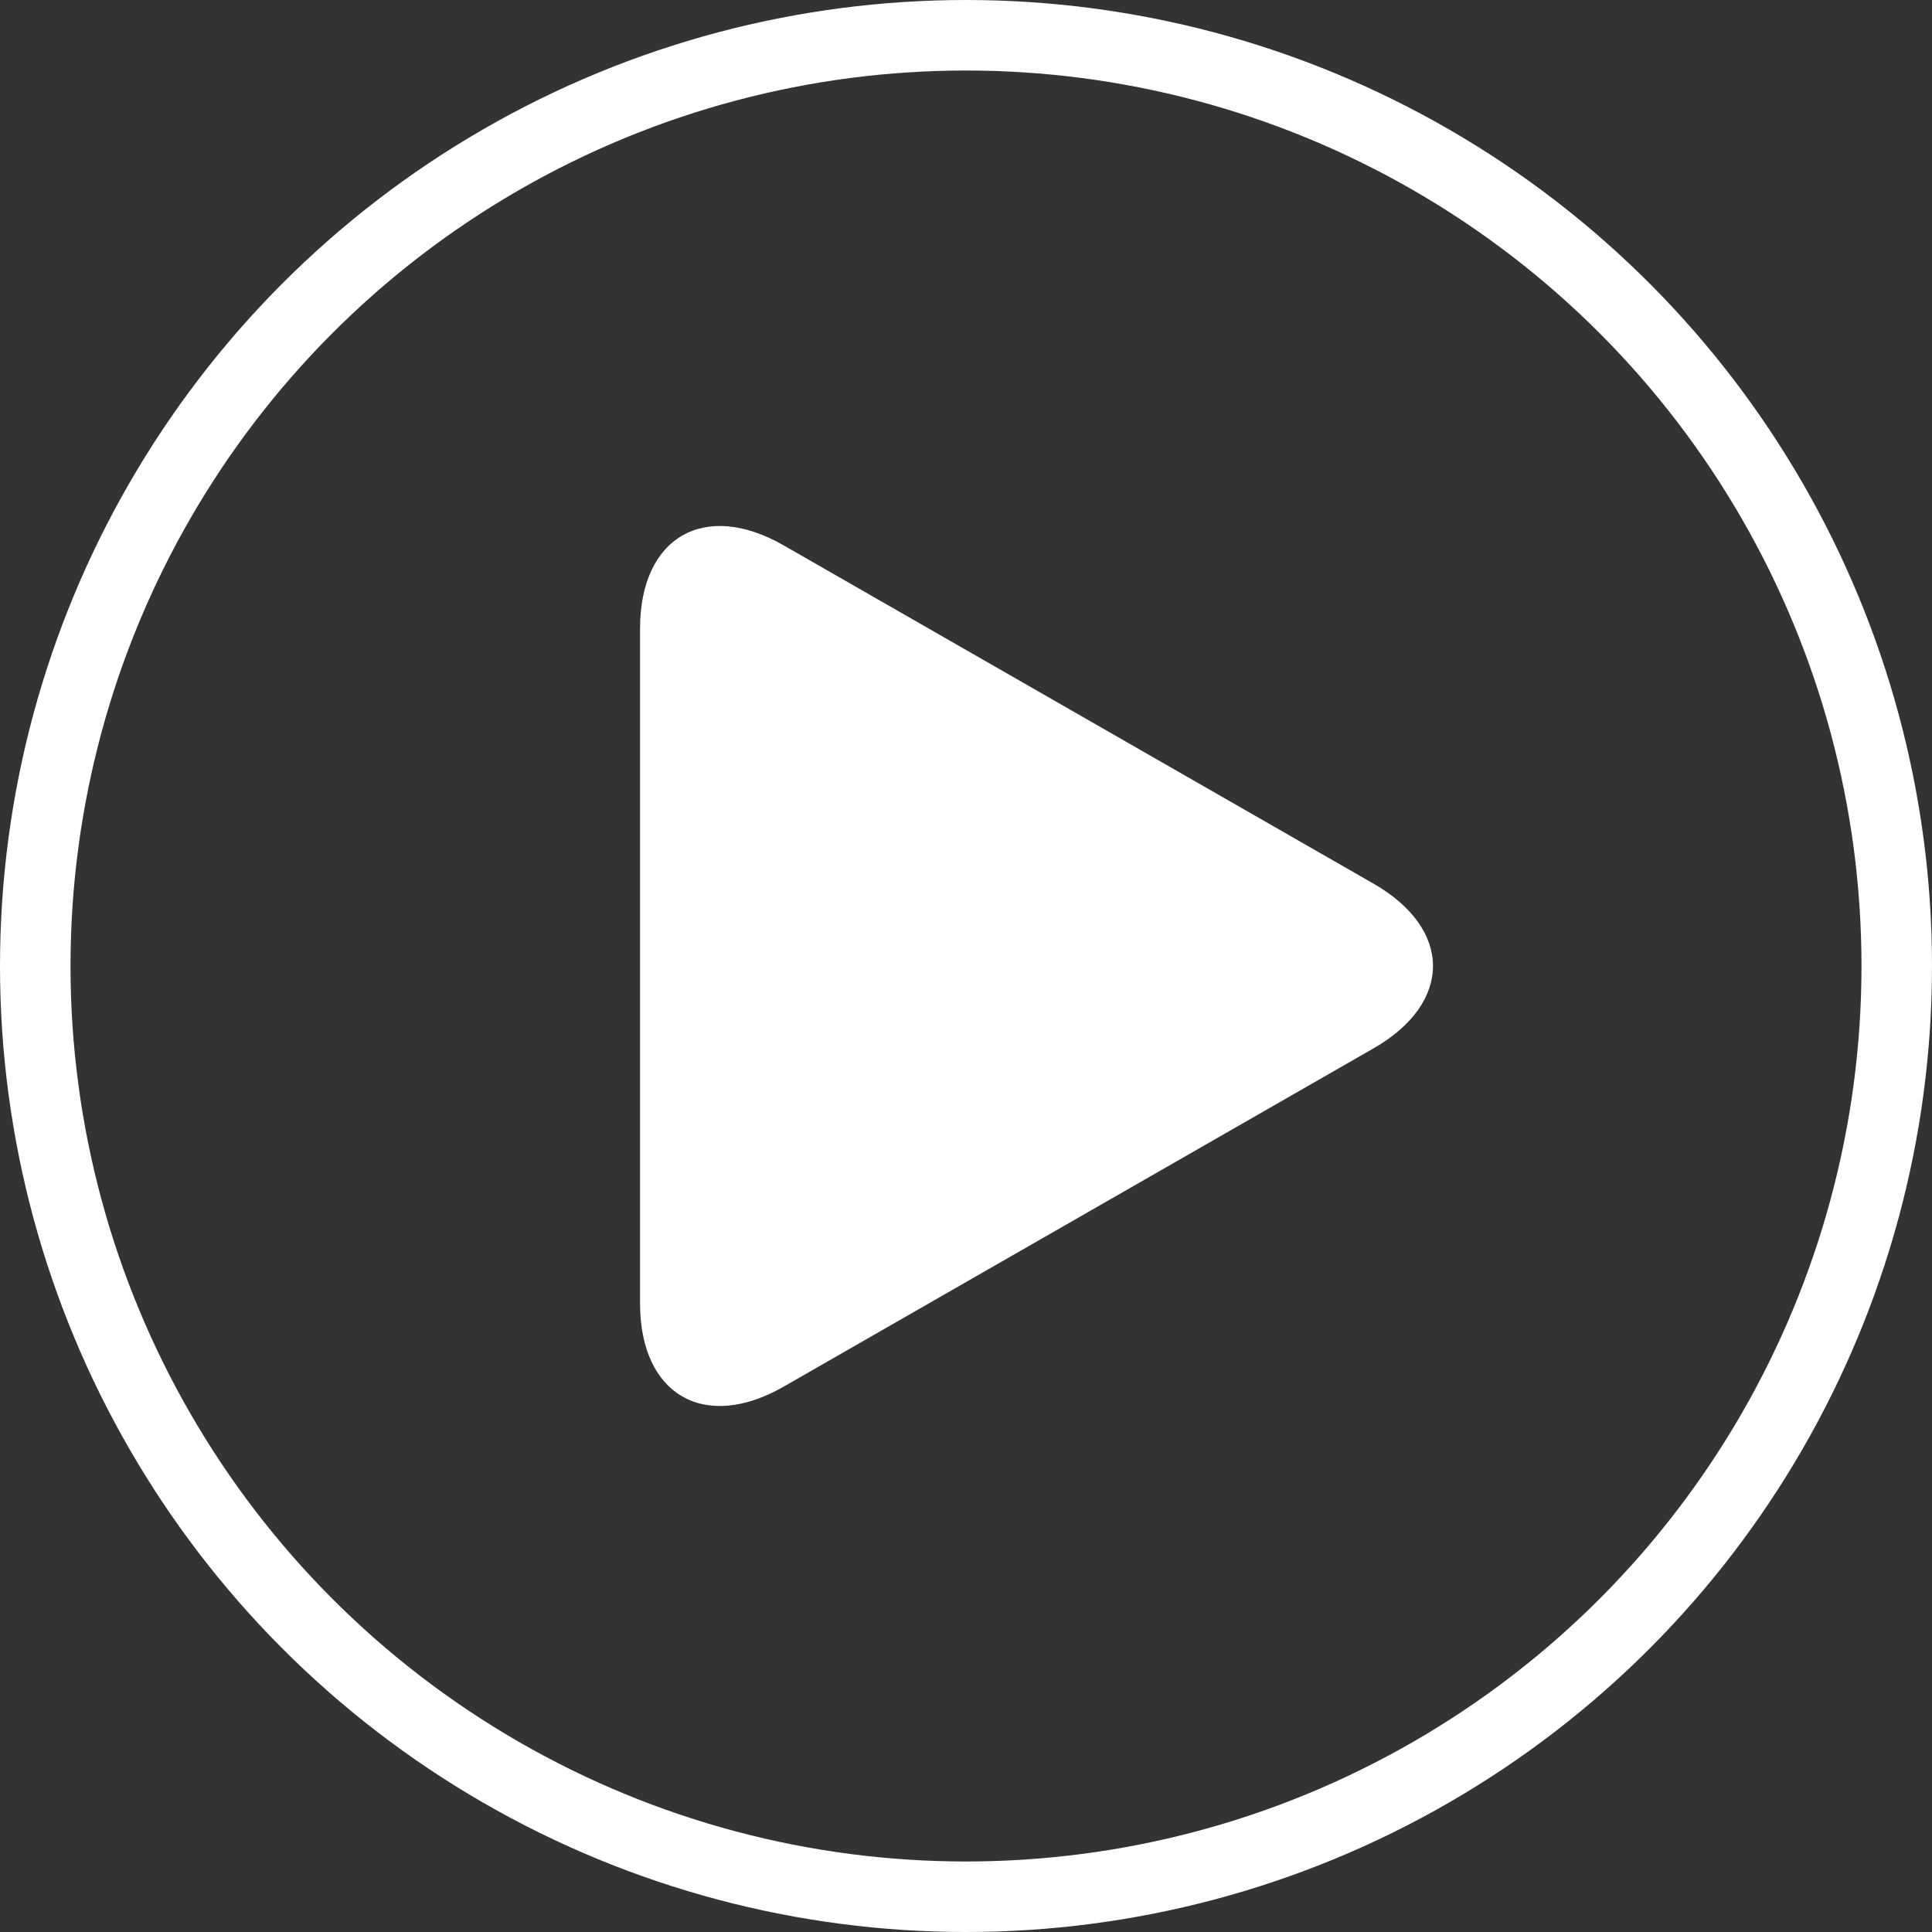 <svg xmlns="http://www.w3.org/2000/svg" width="411" height="411" viewBox="0 0 411 411"><rect x="0" y="0" width="411" height="411" fill="#333333" stroke="none"/><defs><style>.cls-1{fill:#fff;}.cls-2{fill:none;stroke:#fff;stroke-miterlimit:10;stroke-width:15px;}</style></defs><title>Asset 2s1</title><g id="Layer_2" data-name="Layer 2"><g id="Capa_1" data-name="Capa 1"><path class="cls-1" d="M166.72,116.024c-16.878-9.681-30.561-1.75-30.561,17.7V277.262c0,19.47,13.683,27.391,30.561,17.719l125.459-71.95c16.884-9.685,16.884-25.375,0-35.058Z"/><circle class="cls-2" cx="205.5" cy="205.5" r="198"/></g></g></svg>